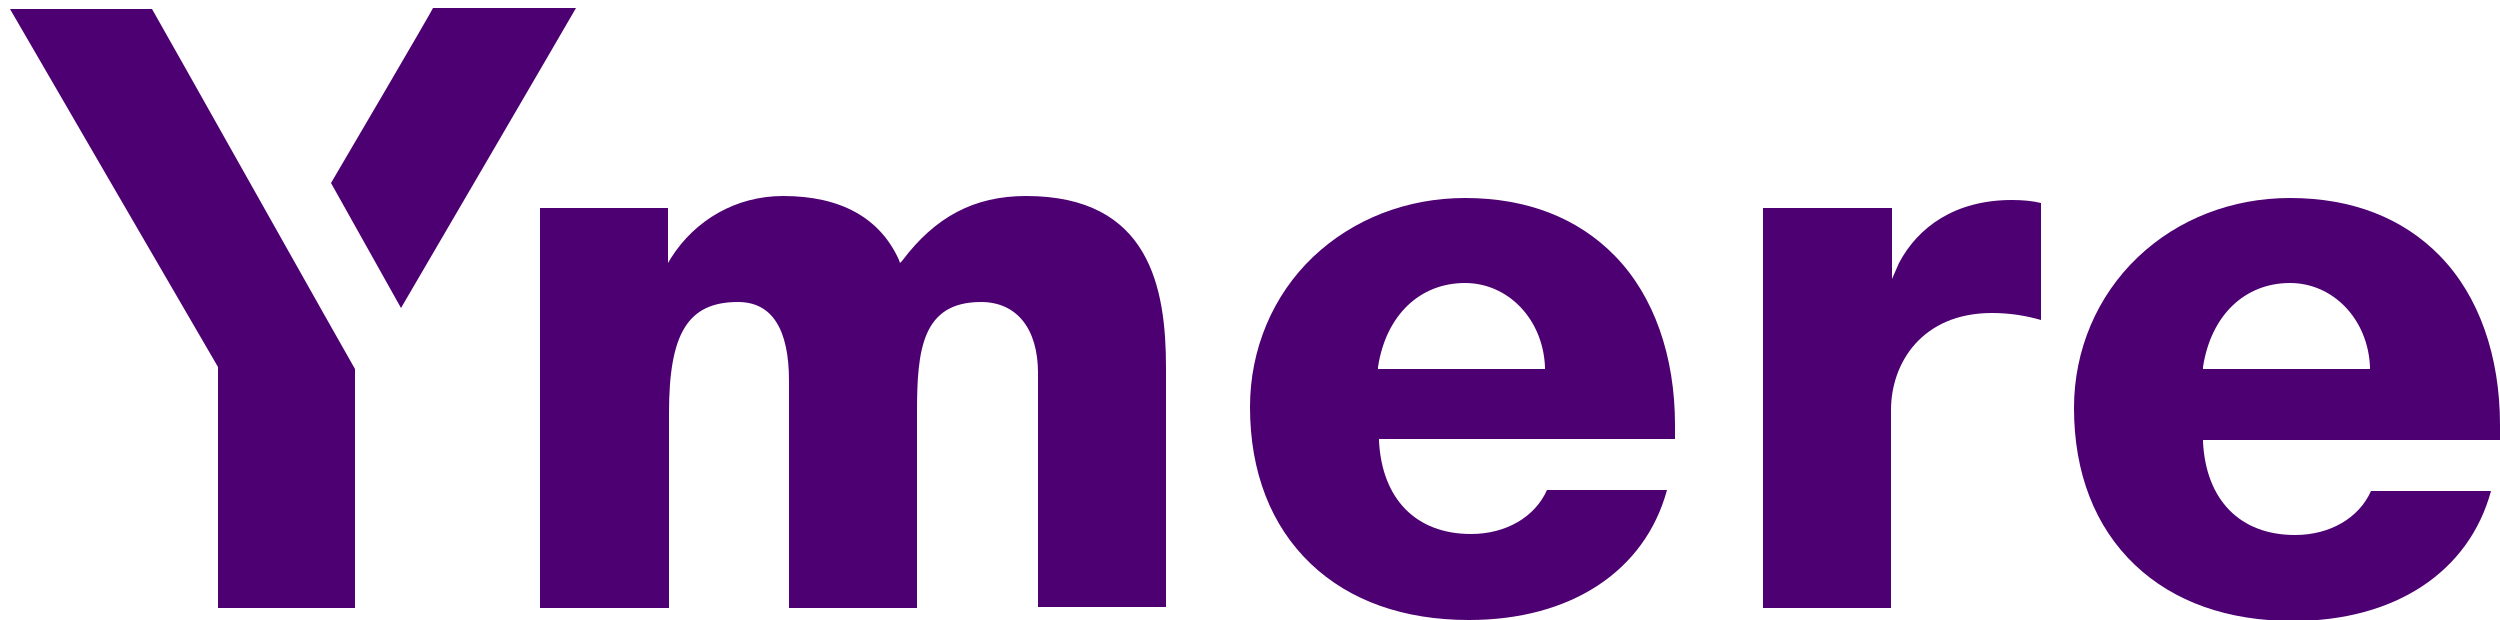 <?xml version="1.0" encoding="utf-8"?>
<!-- Generator: Adobe Illustrator 21.0.2, SVG Export Plug-In . SVG Version: 6.00 Build 0)  -->
<svg version="1.1" id="Layer_1" xmlns="http://www.w3.org/2000/svg" xmlns:xlink="http://www.w3.org/1999/xlink" x="0px" y="0px"
	 viewBox="0 0 250 62" style="enable-background:new 0 0 250 62;" xml:space="preserve">
<style type="text/css">
	.st0{fill:#4D0071;}
</style>
<g id="Page-1">
	<g id="Logo-Header">
		<g id="Ymere-logo-paars" transform="translate(40, 41)">
			<path id="Fill-1" class="st0" d="M-24.8-40.1c0.2,0.3,20.2,35.9,20.3,36v23.9h-13.7V-4.3c0,0-20.3-34.9-20.8-35.8H-24.8"/>
			<path id="Fill-2" class="st0" d="M149.2-13.1l0.7-1.6c1.9-3.6,5.6-6.3,11.3-6.3c1.1,0,2.1,0.1,2.9,0.3V-9c-1.4-0.4-3-0.7-4.9-0.7
				c-7,0-10.1,5-10.1,9.7v19.8h-12.8v-40h12.9C149.2-19.8,149.2-13.1,149.2-13.1"/>
			<path id="Fill-3" class="st0" d="M50.2-14.9c3.3-4.4,7.2-6.5,12.4-6.5c12.4,0,14,9.2,14,17.2v23.9H63.8V-3.7
				c0-4.4-2.1-7.1-5.7-7.1c-5.9,0-6.4,4.8-6.4,11v19.6H38.9V-2.9c0-5.2-1.7-7.9-5.1-7.9c-5,0-6.9,3.1-6.9,11.1v19.5H14v-40h12.8
				c0,0.3,0,5.5,0,5.5l0.3-0.5c2.4-3.8,6.5-6.2,11.2-6.2c5.8,0,9.7,2.2,11.6,6.4l0.1,0.3L50.2-14.9"/>
			<path id="Fill-4" class="st0" d="M17.6-40.2H3.3C3.2-39.9-5.6-24.9-6.9-22.7l7,12.5C1.1-11.9,17.1-39.3,17.6-40.2"/>
			<path id="Fill-5" class="st0" d="M97.8-4.1l0-0.2c0.8-5.2,4.2-8.4,8.7-8.4c4.3,0,7.8,3.6,8,8.4l0,0.2H97.8z M127.5,1.5
				c0-6.9-2.1-12.9-6-16.9c-3.7-3.8-8.8-5.8-15-5.8c-5.8,0-11.2,2.1-15.2,5.9C87.3-11.5,85-6.1,85-0.3c0,6.5,2.1,11.9,6.1,15.7
				c3.9,3.7,9.3,5.6,15.8,5.6c10.2,0,17.6-4.9,19.8-13h-12c-1.2,2.7-4.1,4.4-7.6,4.4c-5.5,0-8.9-3.5-9.2-9.3l0-0.2h29.6
				C127.5,2.4,127.5,1.9,127.5,1.5L127.5,1.5z"/>
			<path id="Fill-6" class="st0" d="M180.3-4.1l0-0.2c0.8-5.2,4.2-8.4,8.7-8.4c4.3,0,7.8,3.6,8,8.4l0,0.2H180.3z M210,1.5
				c0-6.9-2.1-12.9-6-16.9c-3.7-3.8-8.8-5.8-15-5.8c-5.8,0-11.2,2.1-15.2,5.9c-4.1,3.9-6.4,9.3-6.4,15.1c0,6.5,2.1,11.9,6.1,15.7
				c3.9,3.7,9.3,5.6,15.8,5.6c10.2,0,17.6-4.9,19.8-13h-12c-1.2,2.7-4.1,4.4-7.6,4.4c-5.5,0-8.9-3.5-9.2-9.3l0-0.2H210
				C210,2.4,210,1.9,210,1.5L210,1.5z"/>
		</g>
	</g>
</g>
</svg>
